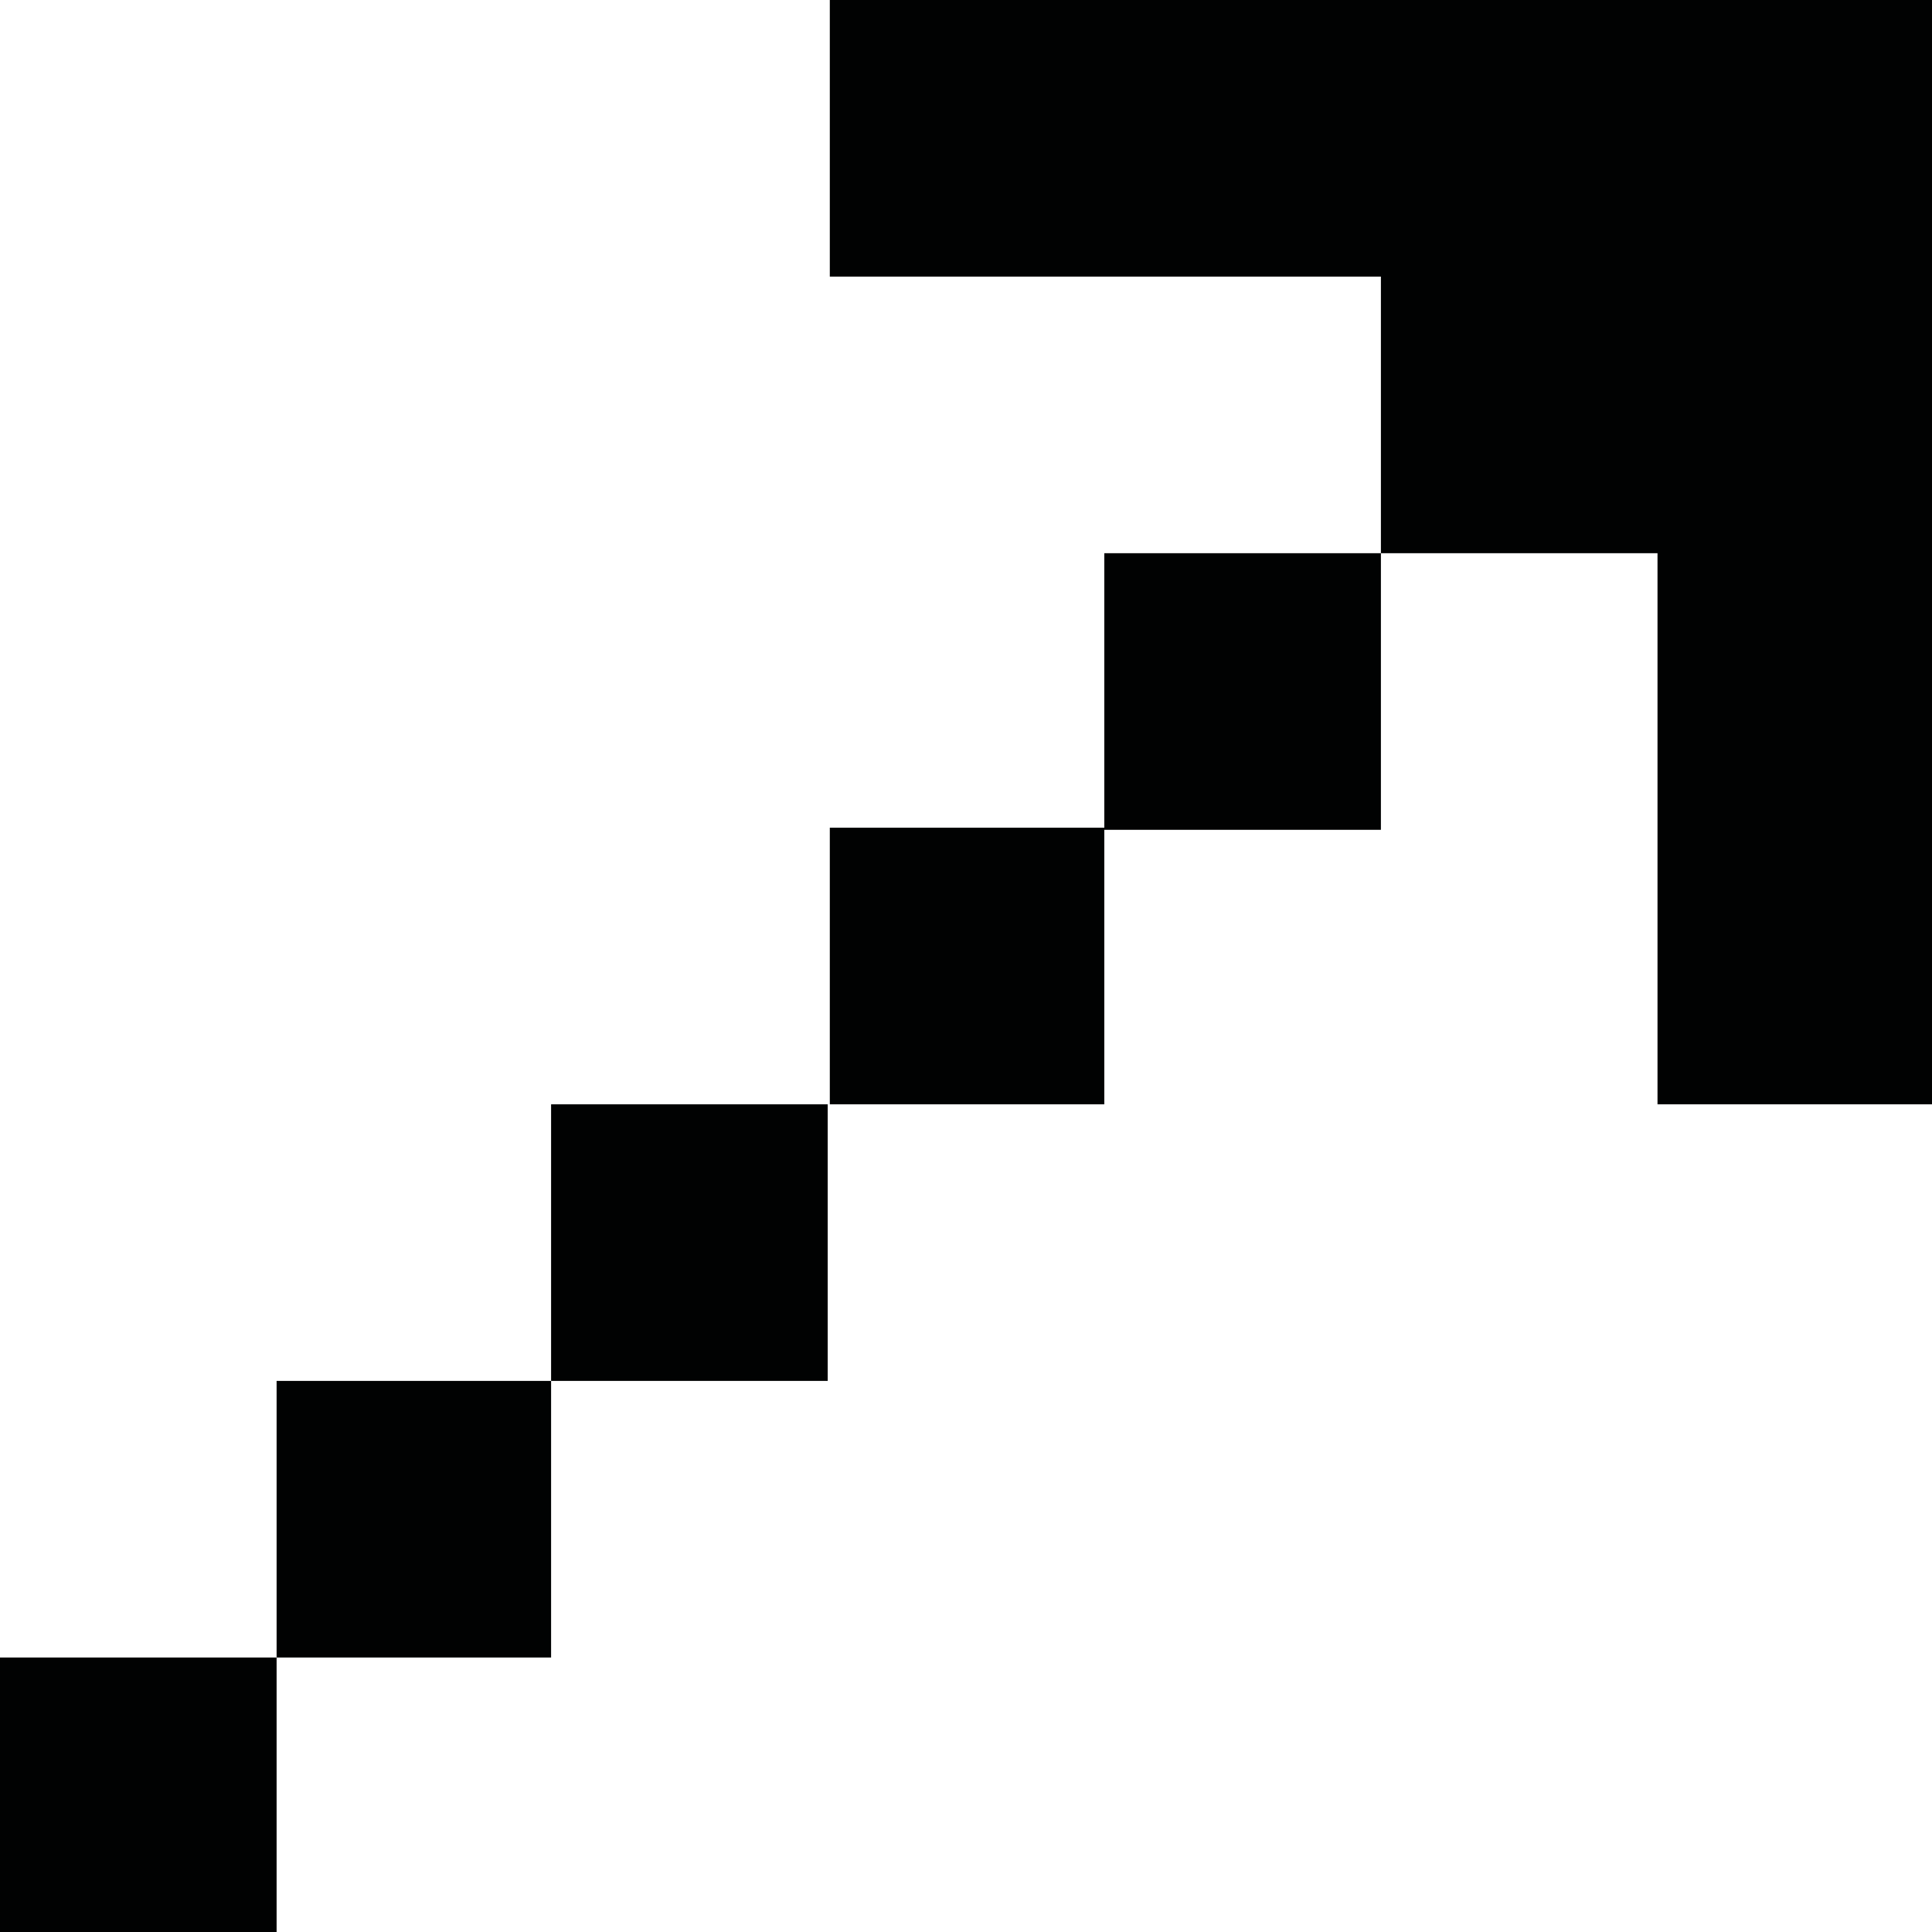 <?xml version="1.0" encoding="utf-8"?>
<!-- Generator: Adobe Illustrator 26.0.3, SVG Export Plug-In . SVG Version: 6.00 Build 0)  -->
<svg version="1.1" id="Layer_1" xmlns="http://www.w3.org/2000/svg" xmlns:xlink="http://www.w3.org/1999/xlink" x="0px" y="0px"
	 viewBox="0 0 91.5 91.5" style="enable-background:new 0 0 91.5 91.5;" xml:space="preserve">
<style type="text/css">
	.st0{fill:#010202;}
</style>
<g>
	<g>
		<rect x="26.1" y="52.3" class="st0" width="13.1" height="13.1"/>
		<rect x="13.1" y="65.4" class="st0" width="13" height="13.1"/>
		<rect y="78.5" class="st0" width="13.1" height="13.1"/>
		<rect x="39.3" y="39.2" class="st0" width="13" height="13.1"/>
		<rect x="52.3" y="26.2" class="st0" width="13.1" height="13.1"/>
		<polygon class="st0" points="91.5,52.3 91.5,0 39.3,0 39.3,13.1 65.4,13.1 65.4,26.2 78.5,26.2 78.5,52.3 		"/>
	</g>
</g>
</svg>
